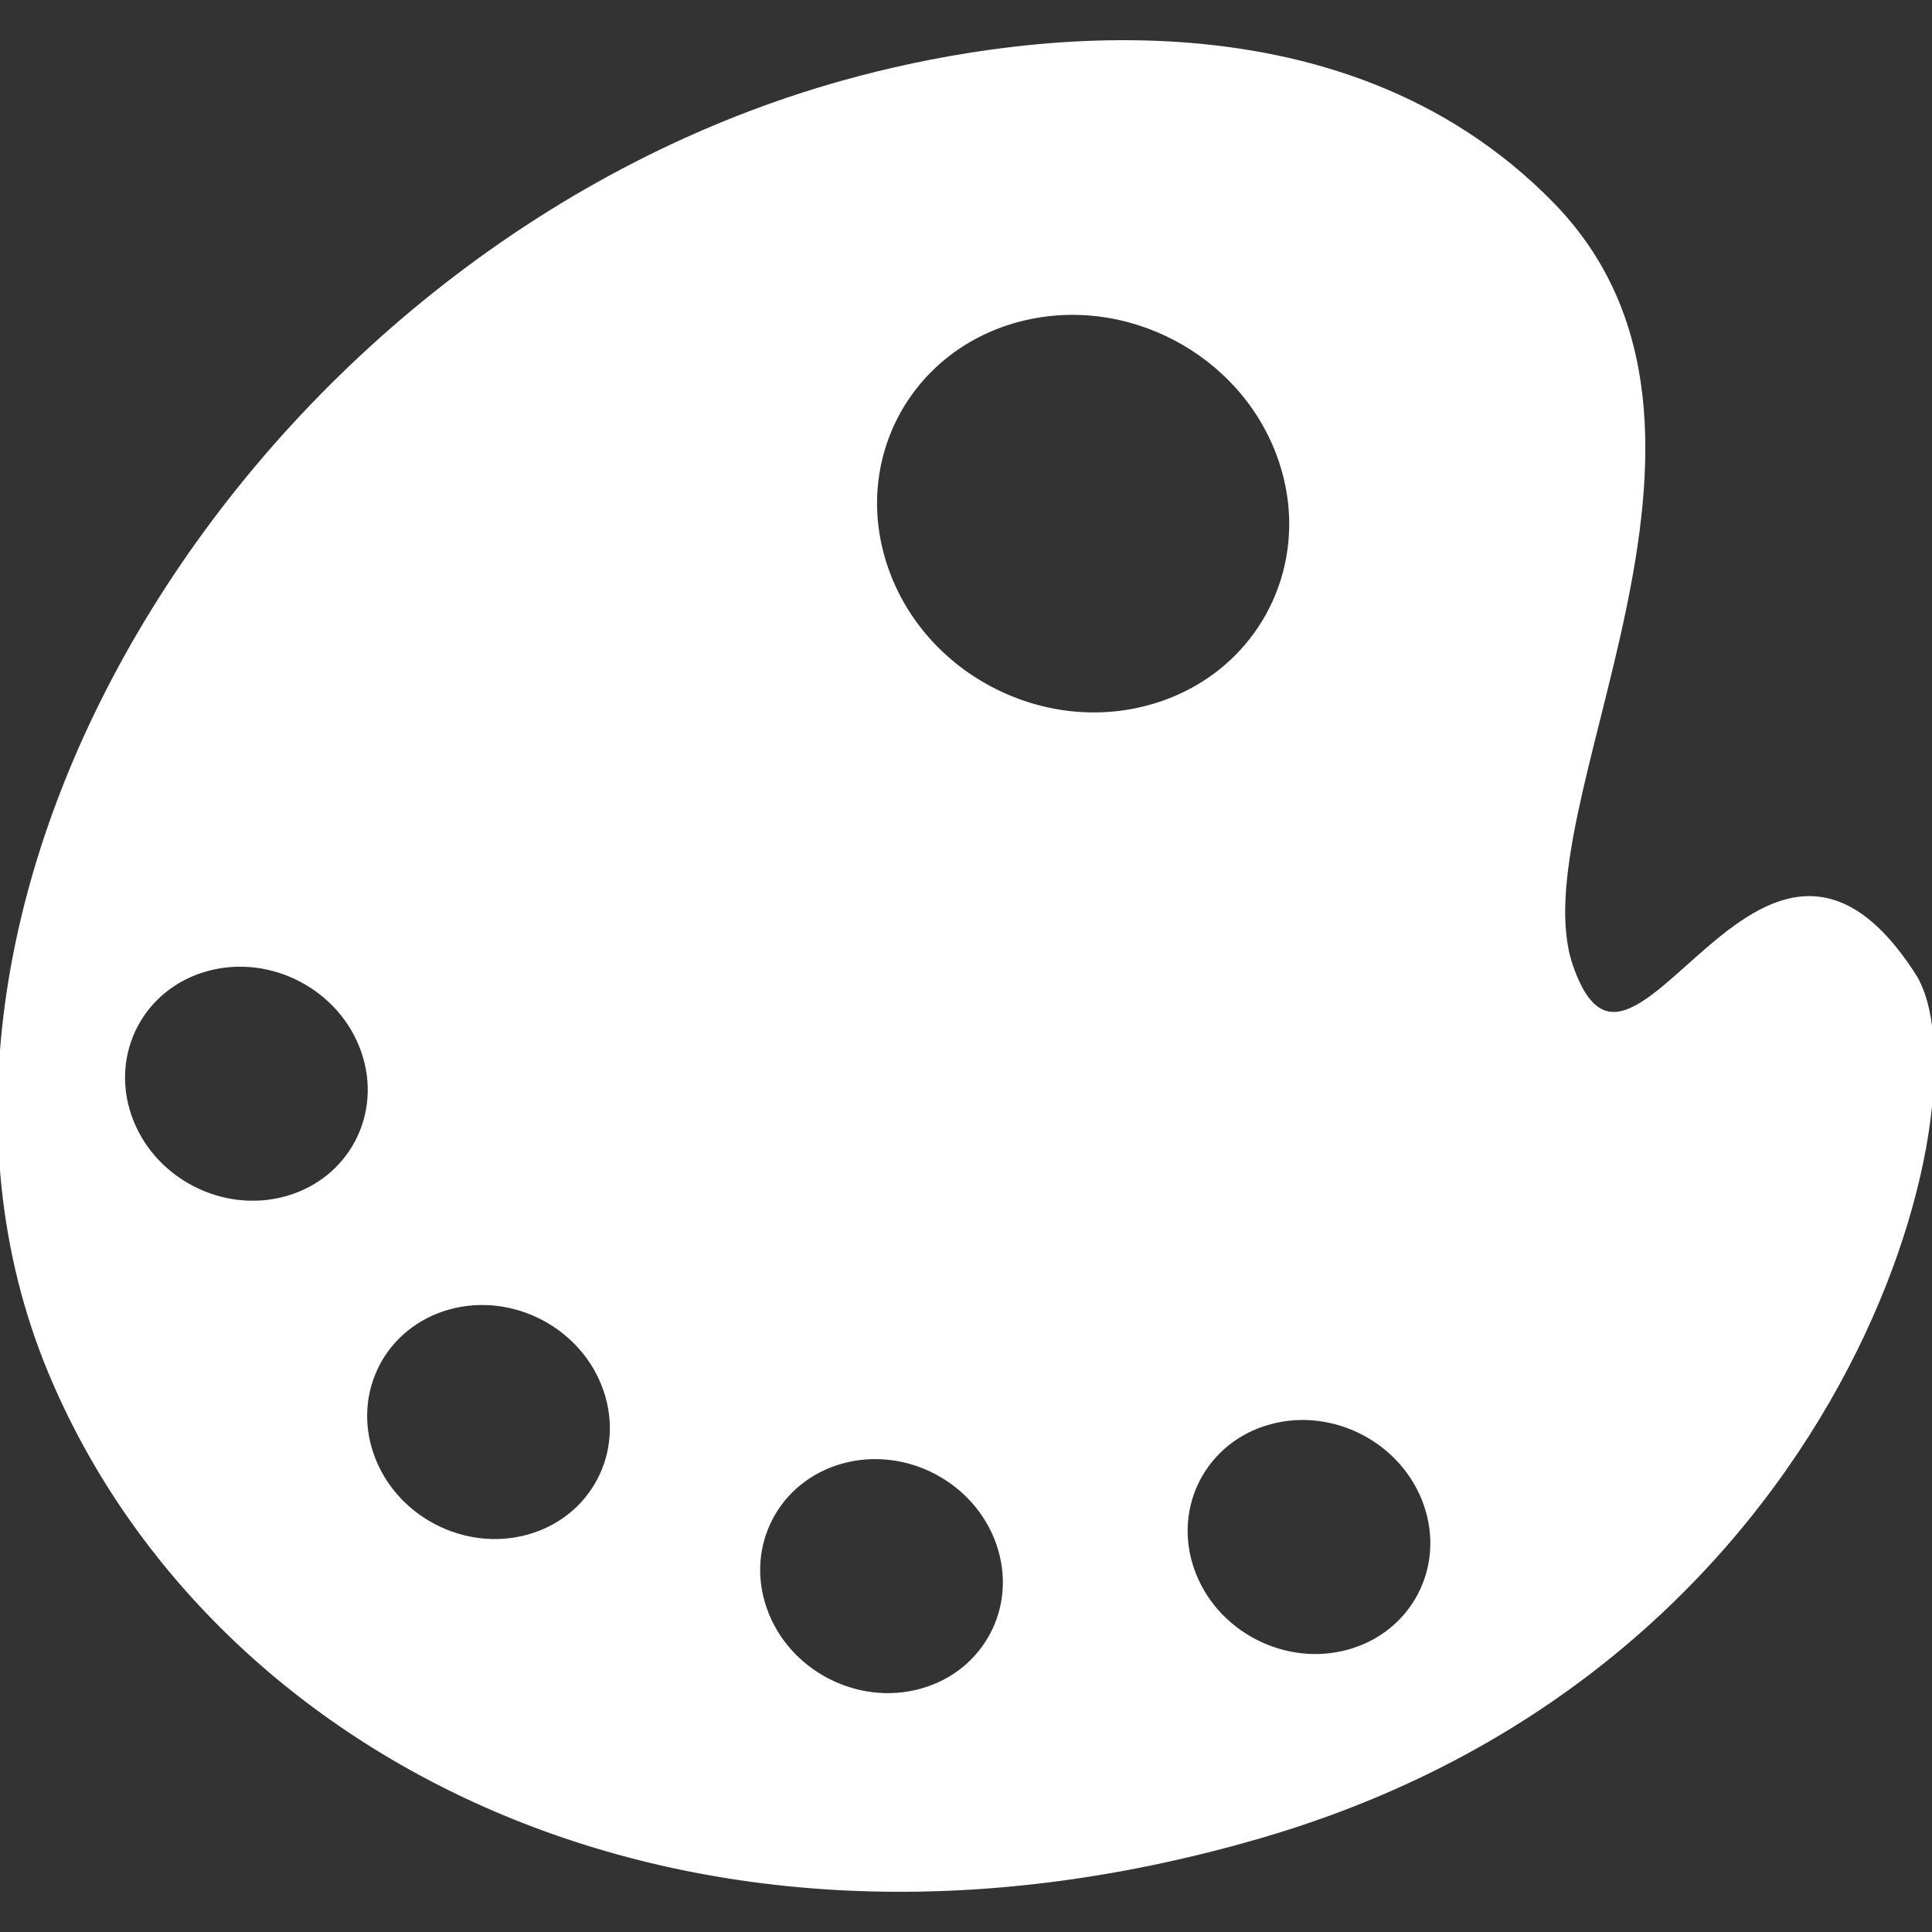 <!DOCTYPE svg PUBLIC "-//W3C//DTD SVG 1.1//EN" "http://www.w3.org/Graphics/SVG/1.1/DTD/svg11.dtd">
<!-- Uploaded to: SVG Repo, www.svgrepo.com, Transformed by: SVG Repo Mixer Tools -->
<svg fill="#ffffff" version="1.1" id="Capa_1" xmlns="http://www.w3.org/2000/svg" xmlns:xlink="http://www.w3.org/1999/xlink" width="800px" height="800px" viewBox="0 0 404.177 404.177" xml:space="preserve" stroke="#ffffff">
<rect x="0" y="0" width="404.177" height="404.177" fill="#333333" stroke="none"/>
<g id="SVGRepo_bgCarrier" stroke-width="0"/>
<g id="SVGRepo_tracerCarrier" stroke-linecap="round" stroke-linejoin="round"/>
<g id="SVGRepo_iconCarrier"> <g> <g> <g id="Layer_5_52_"> <path d="M176.81,17.209C54.447,51.141-30.729,187.442,10.519,286.867c32.727,78.883,130.766,132.874,253.232,97.16 c123.995-36.16,152-155.938,136.57-179.969c-32.135-50.052-58.538,36.213-71.729-1.898 c-11.481-33.171,42.21-112.111-3.931-159.385C279.841-3.15,210.322,7.915,176.81,17.209z M27.038,233.51 c-4.594-13.272,2.653-27.075,16.189-30.829c13.535-3.753,28.232,3.964,32.827,17.236c4.594,13.272-2.654,27.075-16.189,30.83 C46.33,254.501,31.631,246.783,27.038,233.51z M77.687,304.287c-4.595-13.272,2.653-27.076,16.188-30.83 c13.535-3.753,28.232,3.964,32.827,17.236c4.595,13.272-2.653,27.077-16.188,30.83C96.978,325.277,82.282,317.56,77.687,304.287z M192.733,353.76c-13.536,3.755-28.232-3.964-32.827-17.236c-4.595-13.272,2.653-27.076,16.188-30.83 c13.535-3.753,28.232,3.964,32.827,17.237C213.516,336.203,206.269,350.007,192.733,353.76z M298.347,314.747 c4.595,13.272-2.652,27.075-16.188,30.829c-13.535,3.753-28.231-3.964-32.825-17.236c-4.596-13.272,2.651-27.077,16.188-30.83 C279.055,293.755,293.752,301.472,298.347,314.747z M267.88,96.006c7.739,22.361-4.471,45.614-27.271,51.937 c-22.803,6.323-47.562-6.677-55.301-29.038c-7.74-22.36,4.47-45.613,27.271-51.937C235.38,60.644,260.141,73.646,267.88,96.006z"/> </g> </g> </g> </g>
</svg>